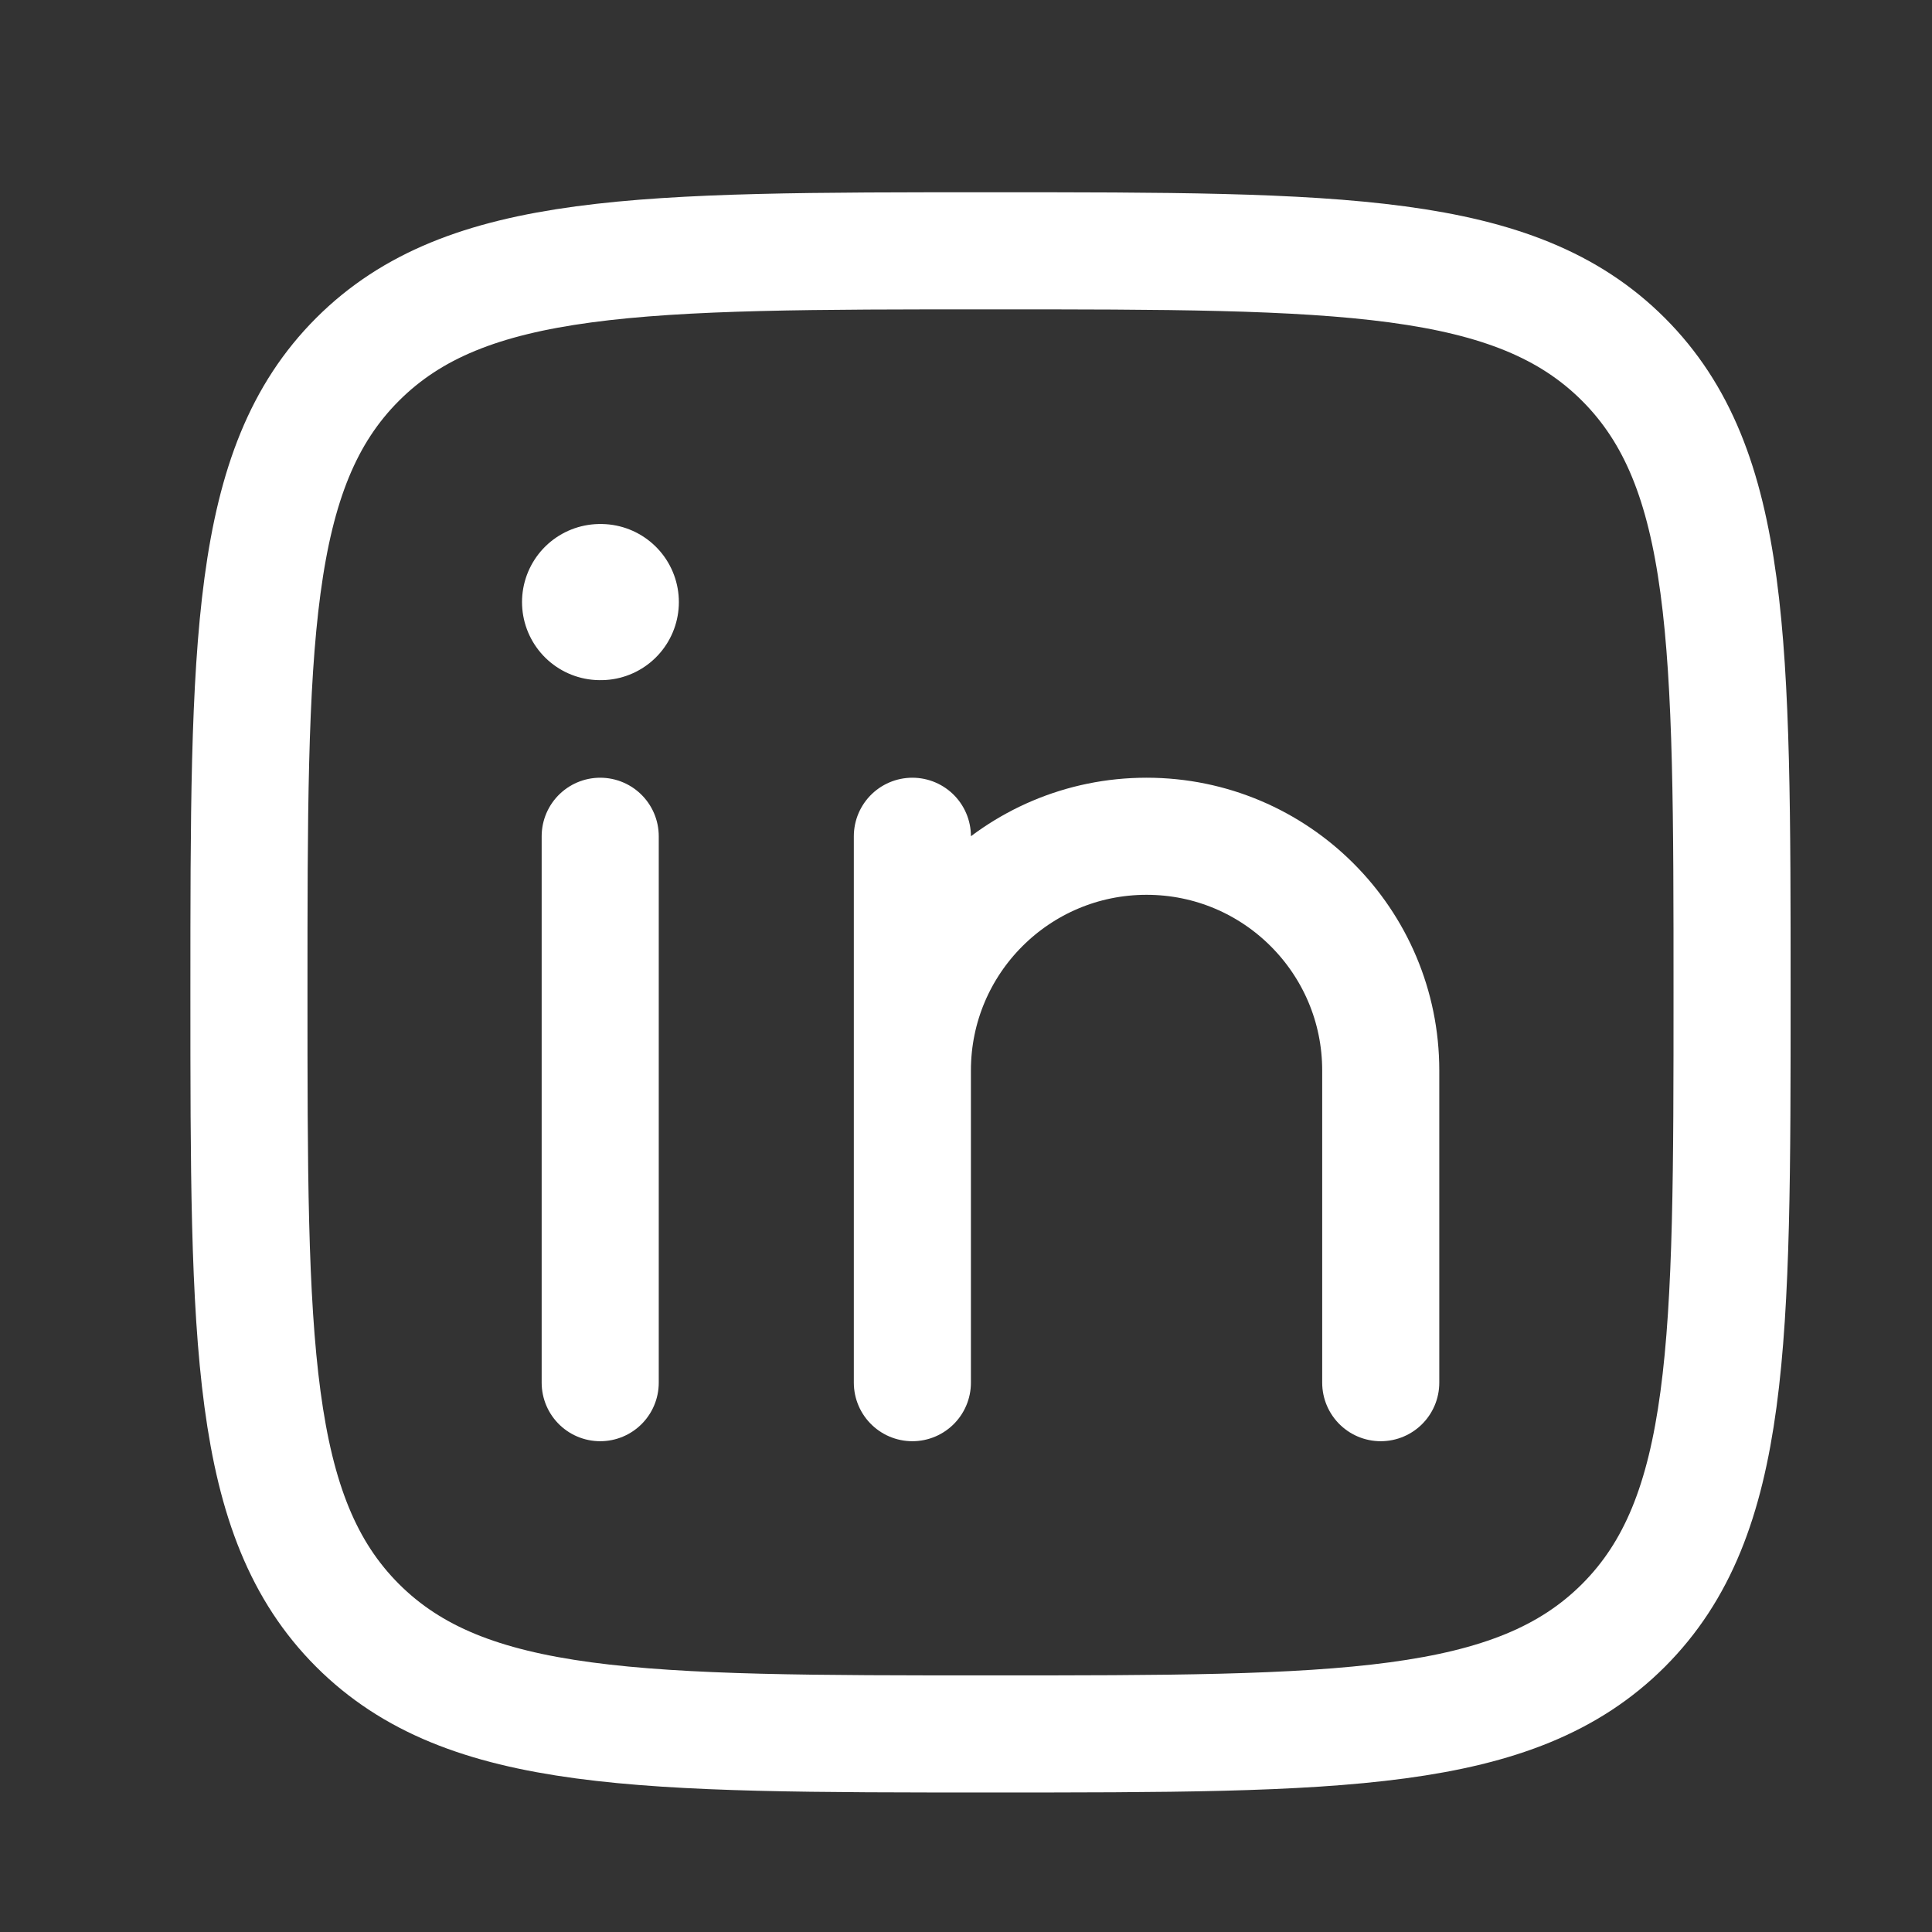 <svg width="33" height="33" viewBox="0 0 33 33" fill="none" xmlns="http://www.w3.org/2000/svg">
<rect x="0" y="0" width="33" height="33" fill="#333333" stroke="none"/>
<path d="M10.252 14.284V23.617" stroke="white" stroke-width="2" stroke-linecap="round" stroke-linejoin="round"/>
<path d="M15.584 18.284V23.617M15.584 18.284C15.584 16.075 17.375 14.284 19.584 14.284C21.793 14.284 23.584 16.075 23.584 18.284V23.617M15.584 18.284V14.284" stroke="white" stroke-width="2" stroke-linecap="round" stroke-linejoin="round"/>
<path d="M10.262 10.284H10.25" stroke="white" stroke-width="2.667" stroke-linecap="round" stroke-linejoin="round"/>
<path d="M4.252 16.951C4.252 10.98 4.252 7.994 6.107 6.139C7.962 4.284 10.947 4.284 16.919 4.284C22.89 4.284 25.875 4.284 27.73 6.139C29.585 7.994 29.585 10.98 29.585 16.951C29.585 22.922 29.585 25.907 27.73 27.763C25.875 29.617 22.89 29.617 16.919 29.617C10.947 29.617 7.962 29.617 6.107 27.763C4.252 25.907 4.252 22.922 4.252 16.951Z" stroke="white" stroke-width="2" stroke-linejoin="round"/>
</svg>

